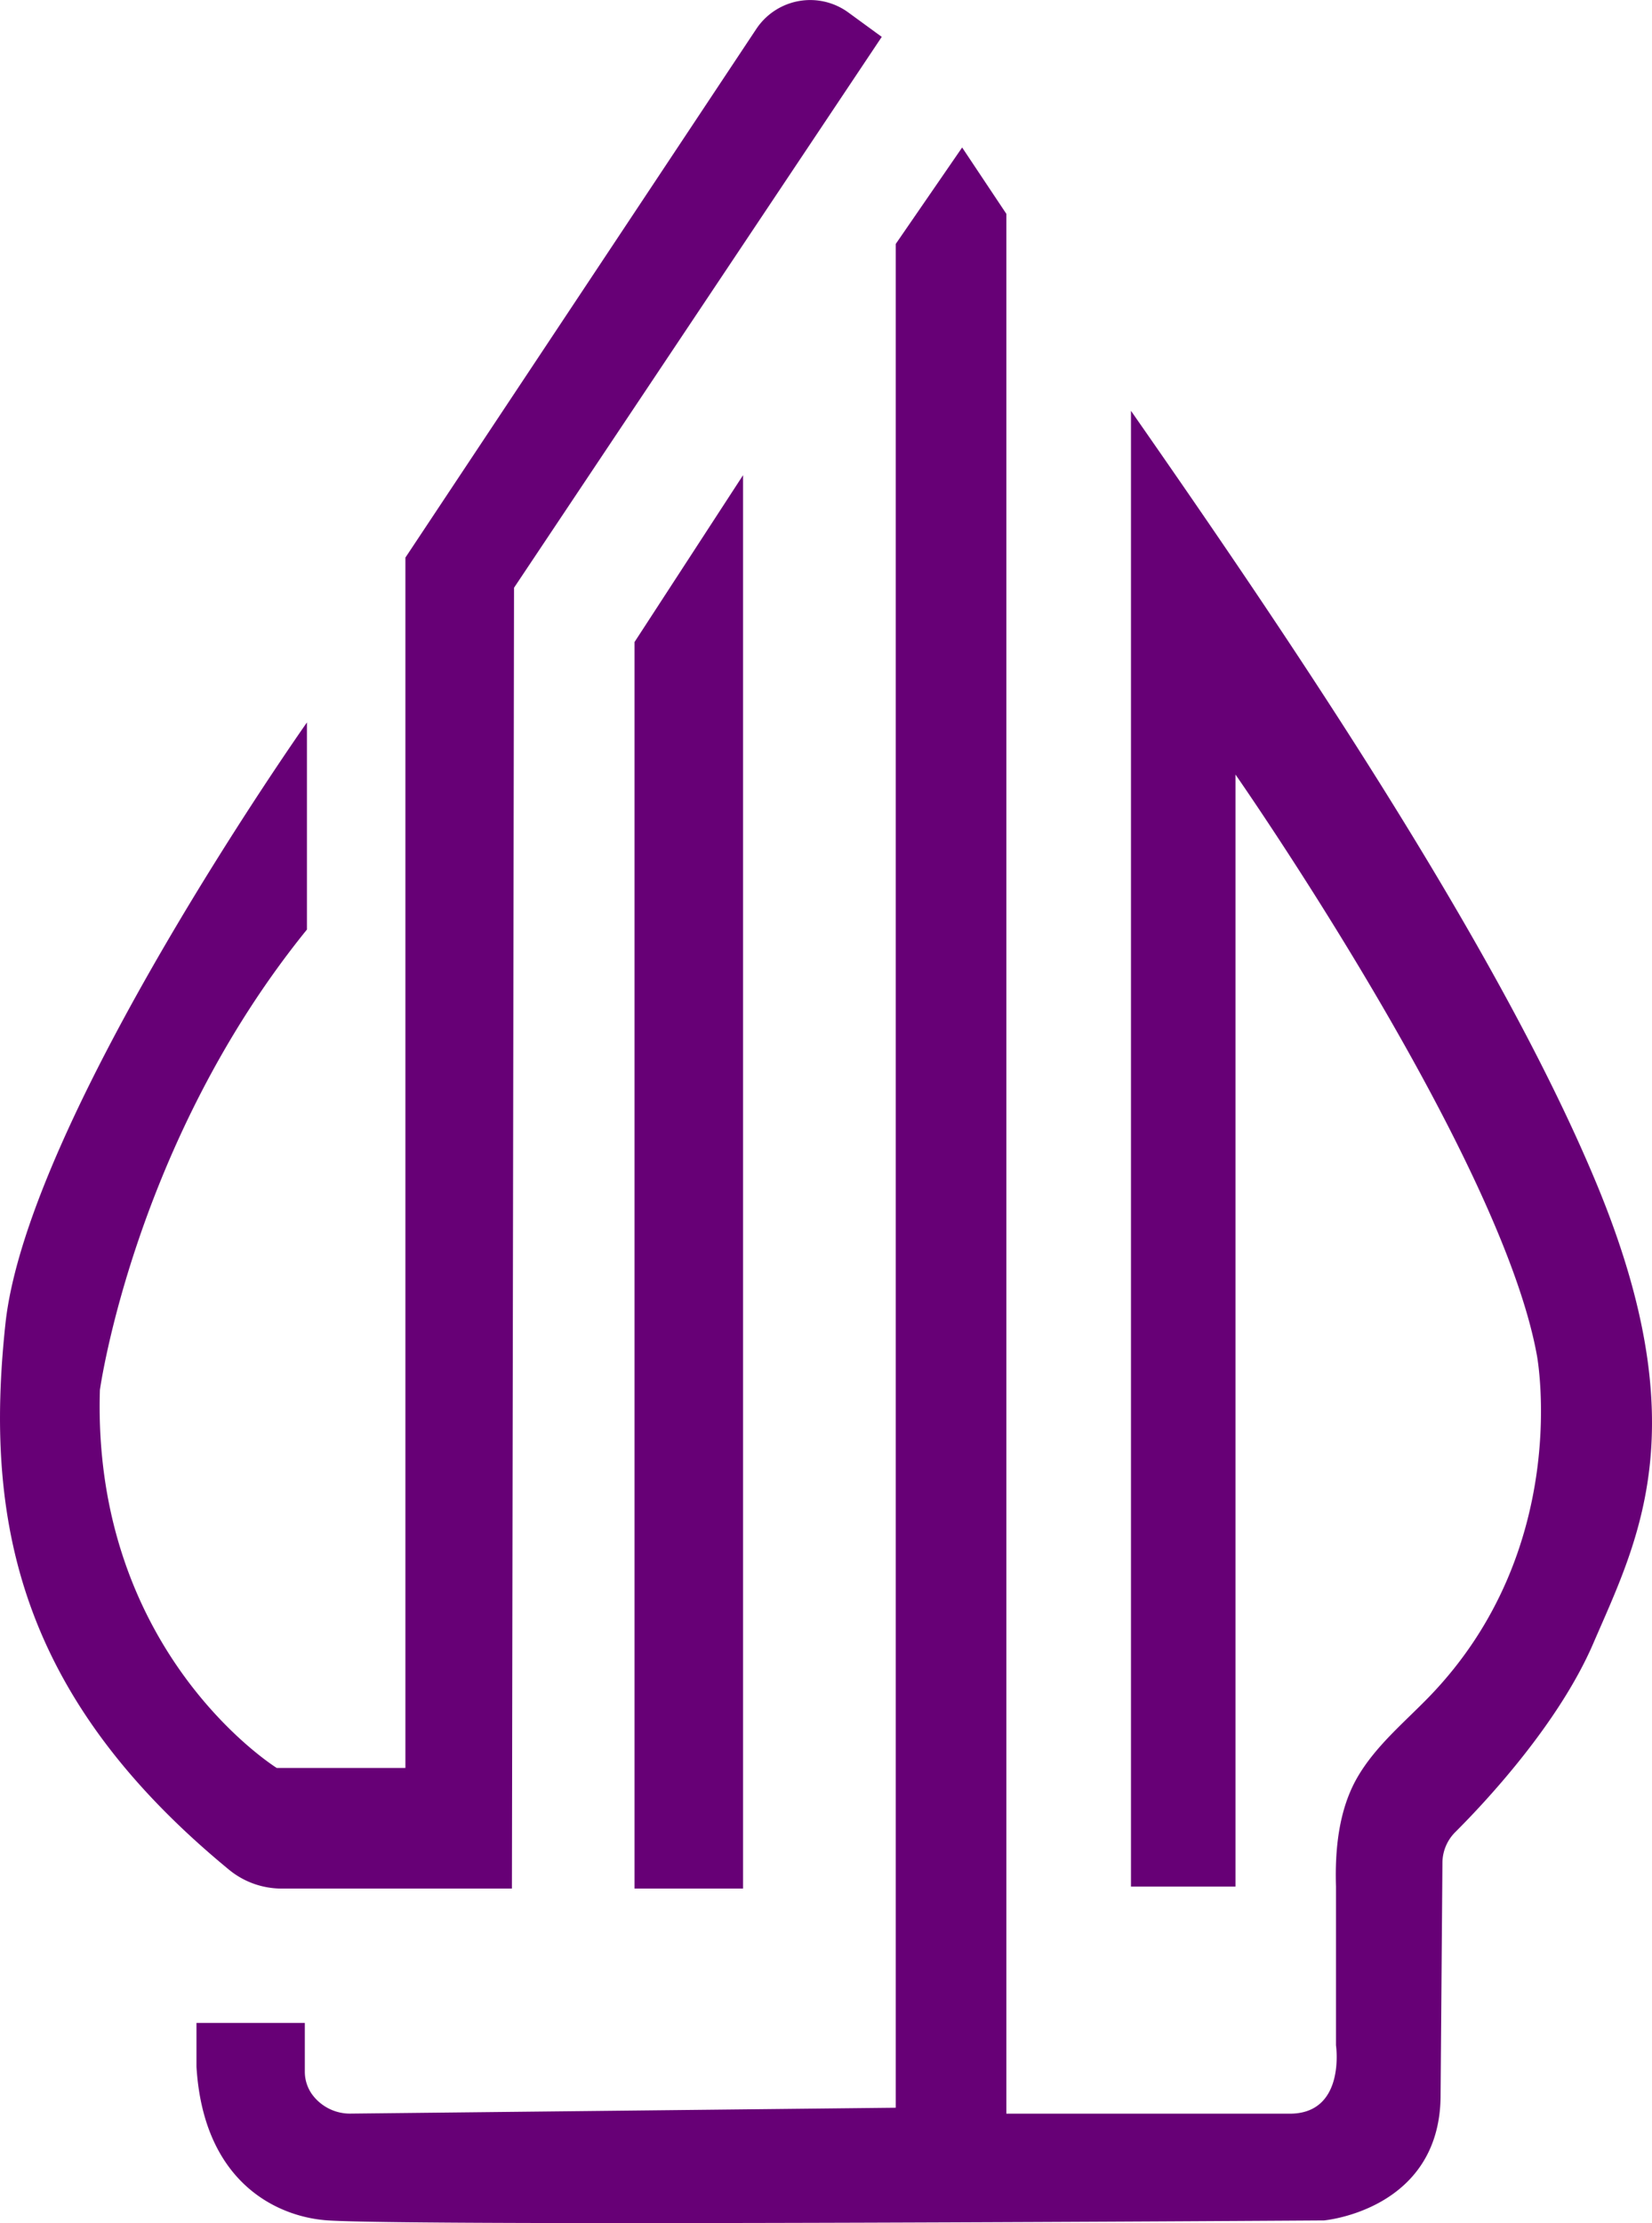 <svg xmlns="http://www.w3.org/2000/svg" viewBox="0 0 781.98 1051.91"><defs><style>.cls-1{fill:#670076;}</style></defs><g id="Слой_2" data-name="Слой 2"><g id="Layer_1" data-name="Layer 1"><path class="cls-1" d="M535.35,194.4V892.72h49.47V366.52s125.58,179.89,142.71,275c0,0,17.12,91.33-51.38,161.74-11.61,11.93-25.22,23.17-33.7,37.91-8.79,15.28-10.6,34.22-10.06,51.52v75.16s4.76,32.34-21.88,32.34H476.36v-899l-20.93-31.4L424,115.44V997.37l-257.71,2.78a22.22,22.22,0,0,1-18.71-9.3,18.47,18.47,0,0,1-3.29-10.61v-23H93v20.7c3.33,55.16,38.56,71.24,62.31,72.76,44.72,2.85,471.41,0,471.41,0s54.23-4.76,55.18-58l.88-111.24a20.66,20.66,0,0,1,6-14.43c14-13.94,48.87-51.05,65.39-89.34,20.93-48.52,49.47-101.64,1.9-216.76S605.08,294.42,535.35,194.4Z"/><polygon class="cls-1" points="351.73 224.85 300.36 303.81 300.36 893.67 351.73 893.67 351.73 224.85"/><path class="cls-1" d="M417.38,17.45,401.56,5.9A30.64,30.64,0,0,0,358,13.7L191.9,263.85V836.59H131S43.49,782.36,47.29,657.73c0,0,16.17-117,98-217.87v-98S13,529.29,2.58,626.33C-7.52,720,9,803,108.47,884.8a39.25,39.25,0,0,0,24.91,8.87H242.32l1-615.55Z"/></g></g></svg>